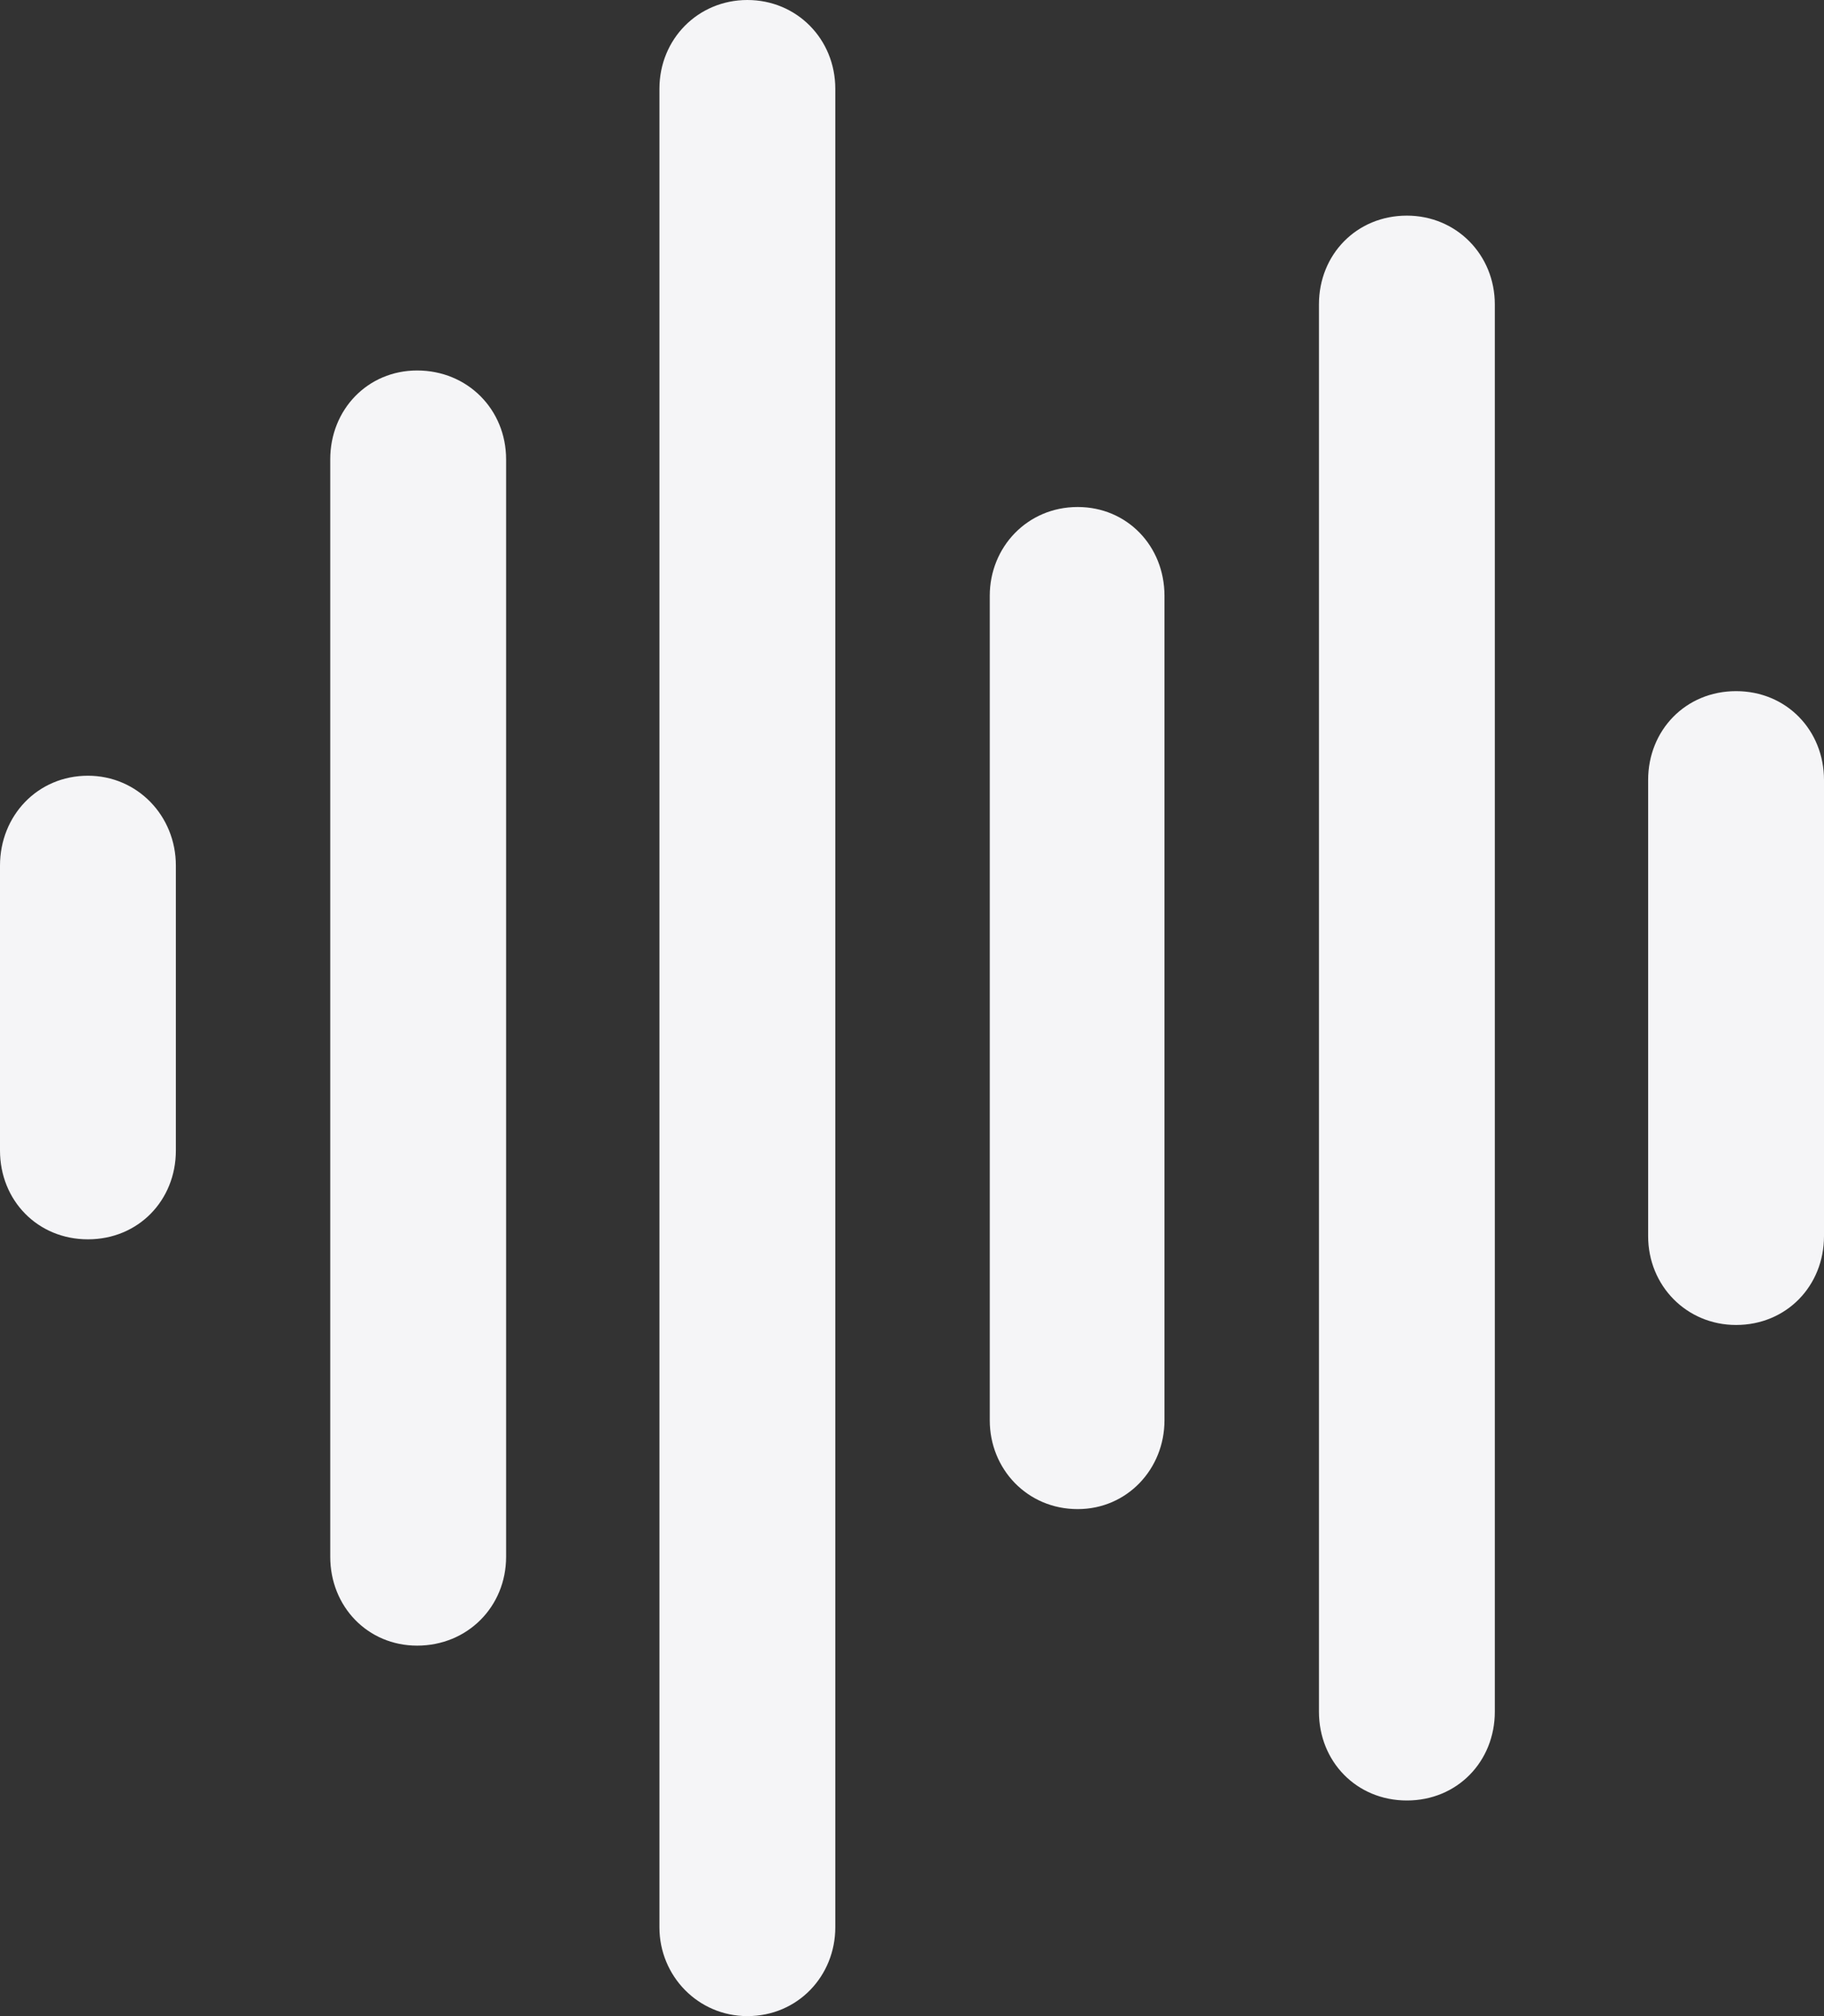 <?xml version="1.0" encoding="UTF-8"?> <svg xmlns="http://www.w3.org/2000/svg" width="19" height="21" viewBox="0 0 19 21" fill="none"><rect x="0" y="0" width="19" height="21" fill="#333333" stroke="none"/><path d="M7.785 21C8.31 21 8.701 20.582 8.701 20.075V0.925C8.701 0.406 8.299 0 7.785 0C7.272 0 6.869 0.406 6.869 0.925V20.075C6.869 20.582 7.272 21 7.785 21ZM14.655 18.754C15.18 18.754 15.571 18.348 15.571 17.829V3.171C15.571 2.652 15.169 2.246 14.655 2.246C14.13 2.246 13.739 2.652 13.739 3.171V17.829C13.739 18.348 14.13 18.754 14.655 18.754ZM4.345 17.141C4.87 17.141 5.272 16.735 5.272 16.215V4.785C5.272 4.265 4.87 3.859 4.345 3.859C3.831 3.859 3.44 4.265 3.44 4.785V16.215C3.44 16.735 3.831 17.141 4.345 17.141ZM11.226 15.719C11.74 15.719 12.13 15.302 12.13 14.794V6.206C12.13 5.687 11.74 5.281 11.226 5.281C10.701 5.281 10.31 5.699 10.31 6.206V14.794C10.31 15.302 10.701 15.719 11.226 15.719ZM18.084 13.801C18.609 13.801 19 13.394 19 12.875V8.125C19 7.606 18.609 7.199 18.084 7.199C17.559 7.199 17.168 7.606 17.168 8.125V12.875C17.168 13.394 17.57 13.801 18.084 13.801ZM0.916 12.909C1.441 12.909 1.832 12.503 1.832 11.984V9.016C1.832 8.497 1.43 8.08 0.916 8.08C0.391 8.08 0 8.497 0 9.016V11.984C0 12.503 0.391 12.909 0.916 12.909Z" fill="#F5F5F7"></path></svg> 